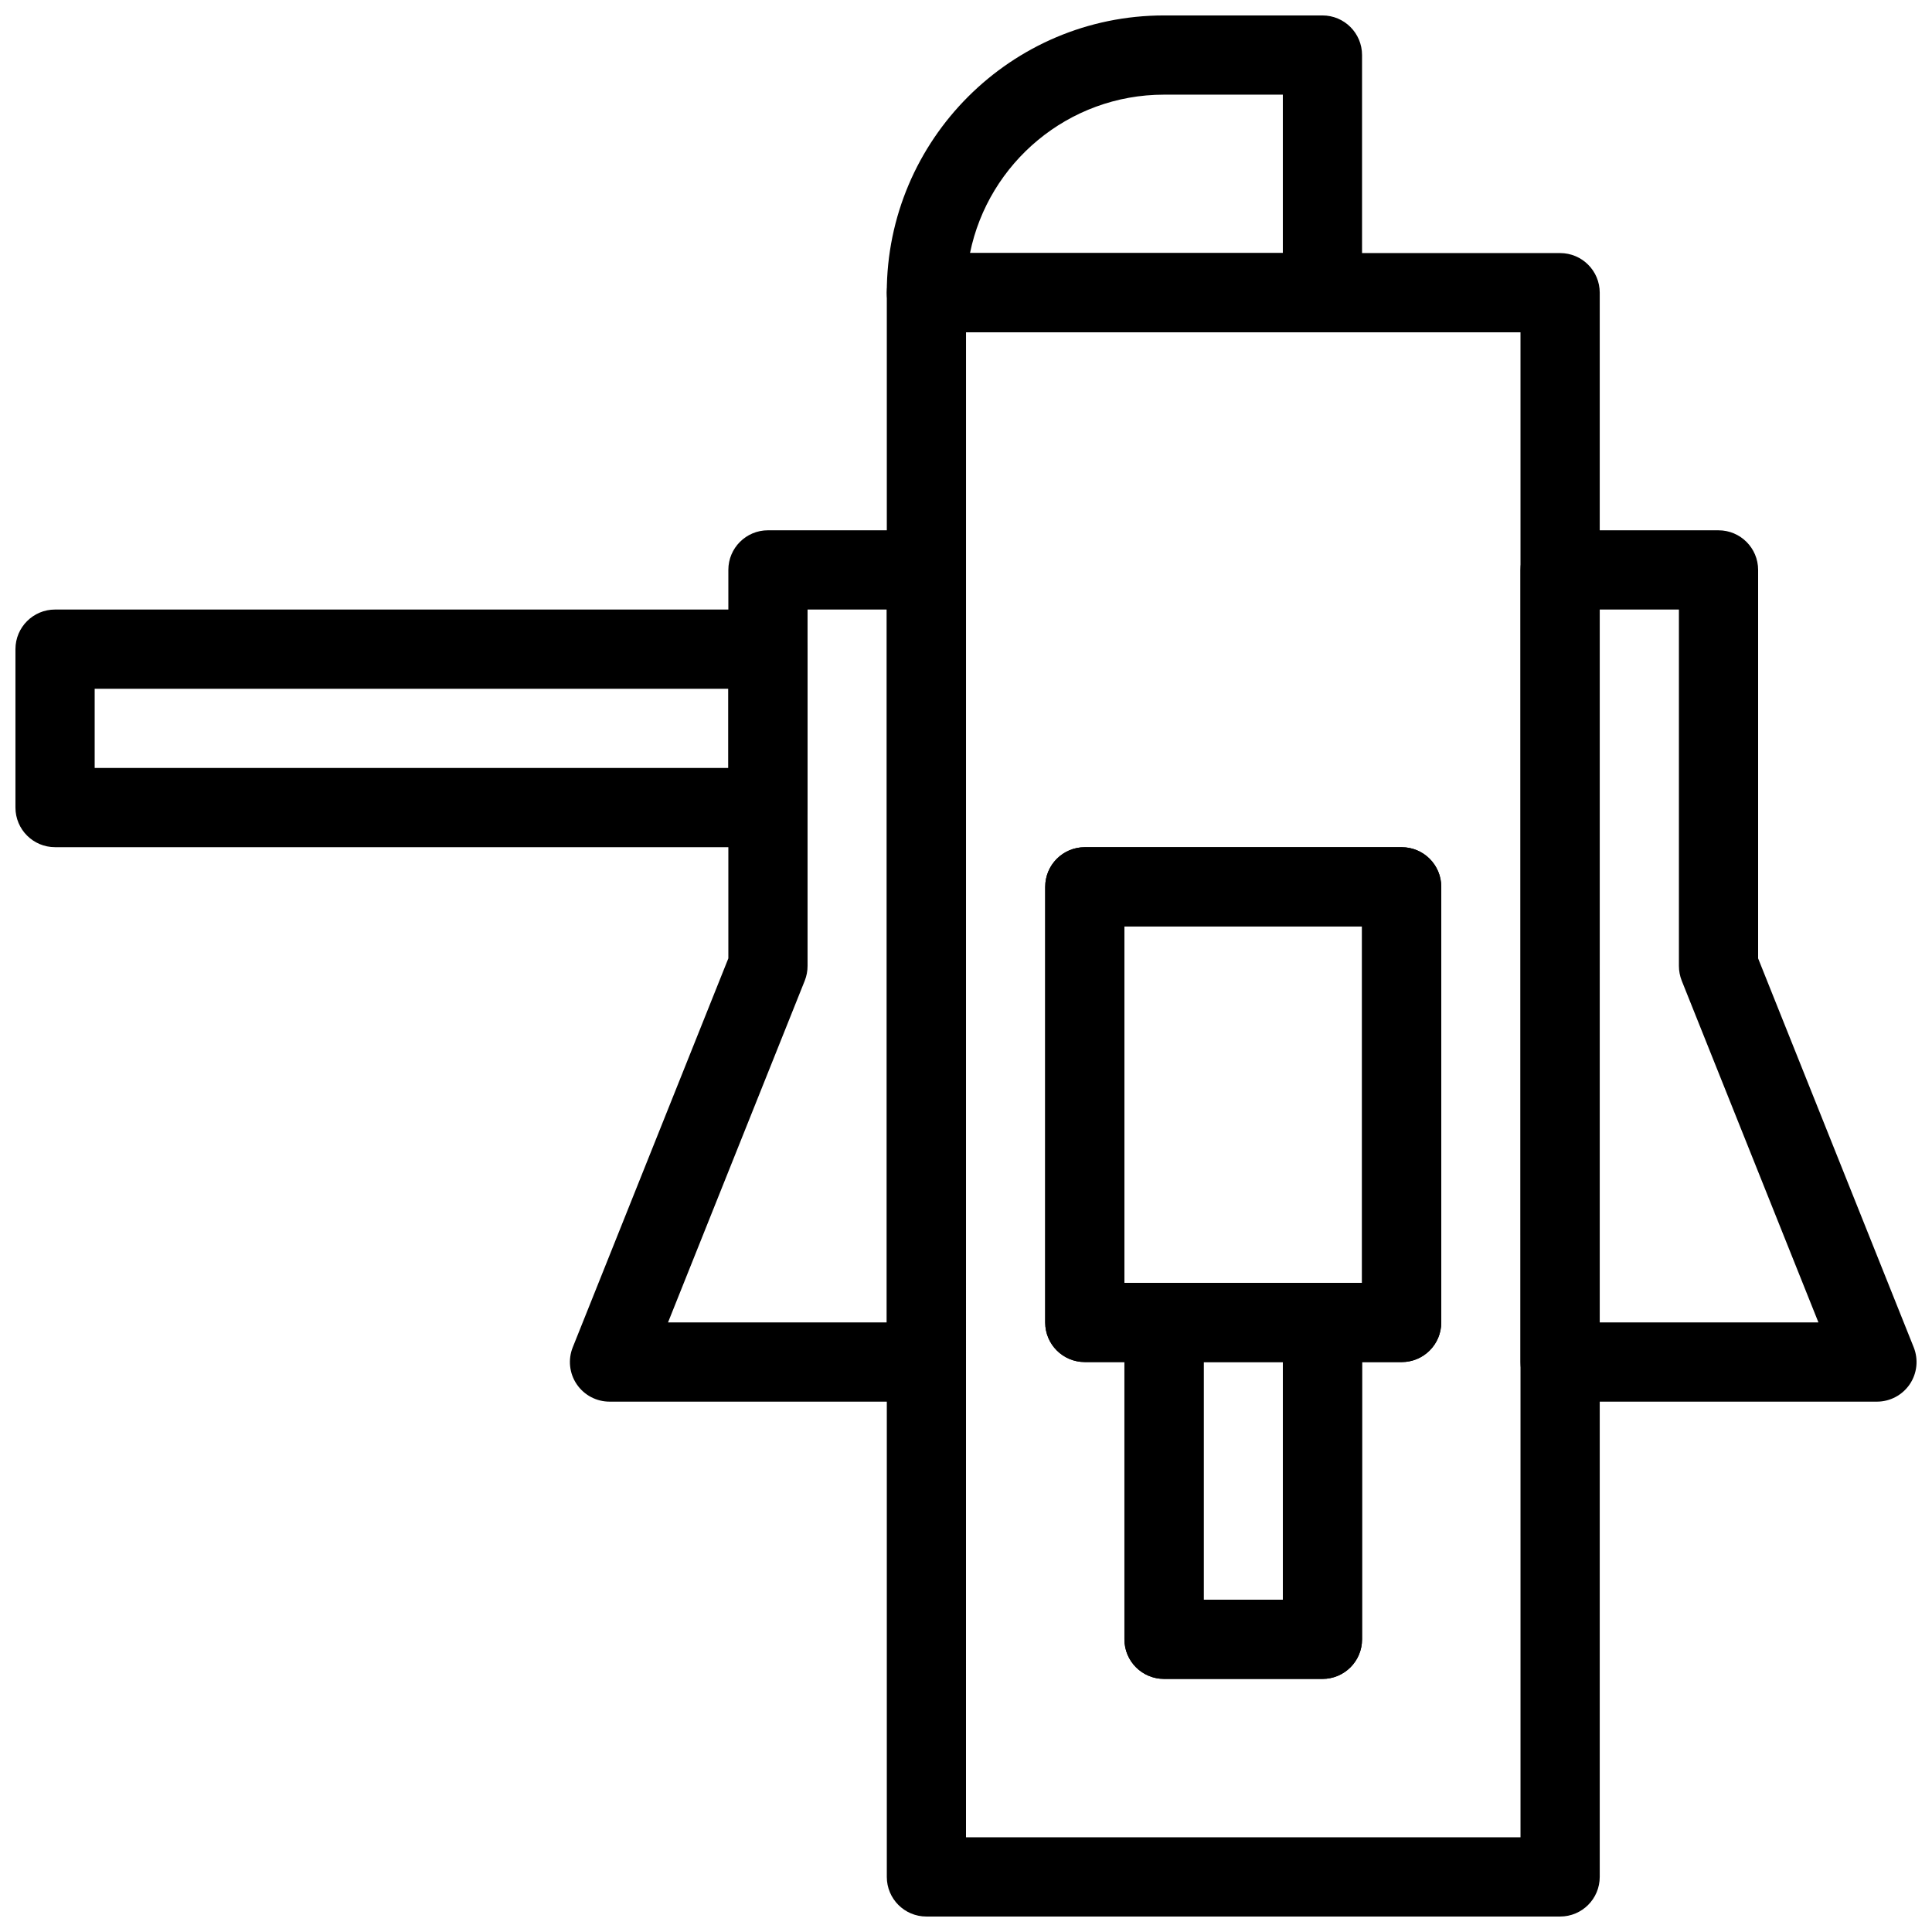 <?xml version="1.0" encoding="UTF-8"?>
<!-- Uploaded to: SVG Find, www.svgrepo.com, Generator: SVG Find Mixer Tools -->
<svg width="800px" height="800px" version="1.1" viewBox="144 144 512 512" xmlns="http://www.w3.org/2000/svg">
 <defs>
  <clipPath id="d">
   <path d="m148.09 305h210.91v64h-210.91z"/>
  </clipPath>
  <clipPath id="c">
   <path d="m546 284h105.9v232h-105.9z"/>
  </clipPath>
  <clipPath id="b">
   <path d="m379 148.09h126v84.906h-126z"/>
  </clipPath>
  <clipPath id="a">
   <path d="m379 211h189v440.9h-189z"/>
  </clipPath>
 </defs>
 <g clip-path="url(#d)">
  <path d="m347.52 368.51h-188.93c-5.805 0-10.496-4.703-10.496-10.496v-41.984c0-5.793 4.691-10.496 10.496-10.496h188.93c5.805 0 10.496 4.703 10.496 10.496v41.984c0 5.793-4.691 10.496-10.496 10.496zm-178.43-20.992h167.94v-20.992h-167.94z"/>
 </g>
 <path d="m389.5 515.45h-83.969c-3.484 0-6.738-1.73-8.691-4.609-1.953-2.875-2.352-6.551-1.059-9.781l41.238-103.08v-102.95c0-5.793 4.691-10.496 10.496-10.496h41.984c5.805 0 10.496 4.703 10.496 10.496v209.92c0 5.801-4.691 10.492-10.496 10.492zm-68.469-20.992h57.973v-188.93h-20.992v94.465c0 1.332-0.25 2.656-0.746 3.906z"/>
 <path d="m515.45 504.96h-83.969c-5.805 0-10.496-4.691-10.496-10.496l0.004-115.45c0-5.793 4.691-10.496 10.496-10.496h83.969c5.805 0 10.496 4.703 10.496 10.496v115.46c-0.004 5.801-4.695 10.492-10.5 10.492zm-73.469-20.992h62.977v-94.465h-62.977z"/>
 <g clip-path="url(#c)">
  <path d="m641.41 515.45h-83.969c-5.805 0-10.496-4.691-10.496-10.496v-209.92c0-5.793 4.691-10.496 10.496-10.496h41.984c5.805 0 10.496 4.703 10.496 10.496v102.95l41.238 103.08c1.289 3.234 0.891 6.894-1.059 9.781-1.953 2.875-5.207 4.606-8.691 4.606zm-73.473-20.992h57.969l-36.23-90.559c-0.492-1.25-0.746-2.57-0.746-3.902v-94.465h-20.992z"/>
 </g>
 <g clip-path="url(#b)">
  <path d="m494.46 232.06h-104.96c-5.805 0-10.496-4.703-10.496-10.496 0-40.516 32.969-73.473 73.473-73.473h41.984c5.805 0 10.496 4.703 10.496 10.496v62.977c-0.004 5.793-4.695 10.496-10.5 10.496zm-93.402-20.992h82.906v-41.984h-31.488c-25.348 0-46.547 18.062-51.418 41.984z"/>
 </g>
 <g clip-path="url(#a)">
  <path d="m557.44 651.9h-167.93c-5.805 0-10.496-4.691-10.496-10.496v-419.84c0-5.793 4.691-10.496 10.496-10.496h167.94c5.805 0 10.496 4.703 10.496 10.496v419.84c-0.004 5.805-4.695 10.496-10.5 10.496zm-157.44-20.992h146.95l-0.004-398.85h-146.94zm94.461-41.984h-41.984c-5.805 0-10.496-4.691-10.496-10.496v-73.473h-10.496c-5.805 0-10.496-4.691-10.496-10.496l0.004-115.45c0-5.793 4.691-10.496 10.496-10.496h83.969c5.805 0 10.496 4.703 10.496 10.496v115.46c0 5.805-4.691 10.496-10.496 10.496h-10.496v73.473c-0.004 5.801-4.695 10.492-10.5 10.492zm-31.484-20.992h20.992v-73.473c0-5.805 4.691-10.496 10.496-10.496h10.496v-94.465h-62.977v94.465h10.496c5.805 0 10.496 4.691 10.496 10.496z"/>
 </g>
 <path d="m494.46 588.93h-41.984c-5.805 0-10.496-4.691-10.496-10.496v-83.969c0-5.805 4.691-10.496 10.496-10.496h41.984c5.805 0 10.496 4.691 10.496 10.496v83.969c0 5.805-4.691 10.496-10.496 10.496zm-31.484-20.992h20.992v-62.977h-20.992z"/>
</svg>